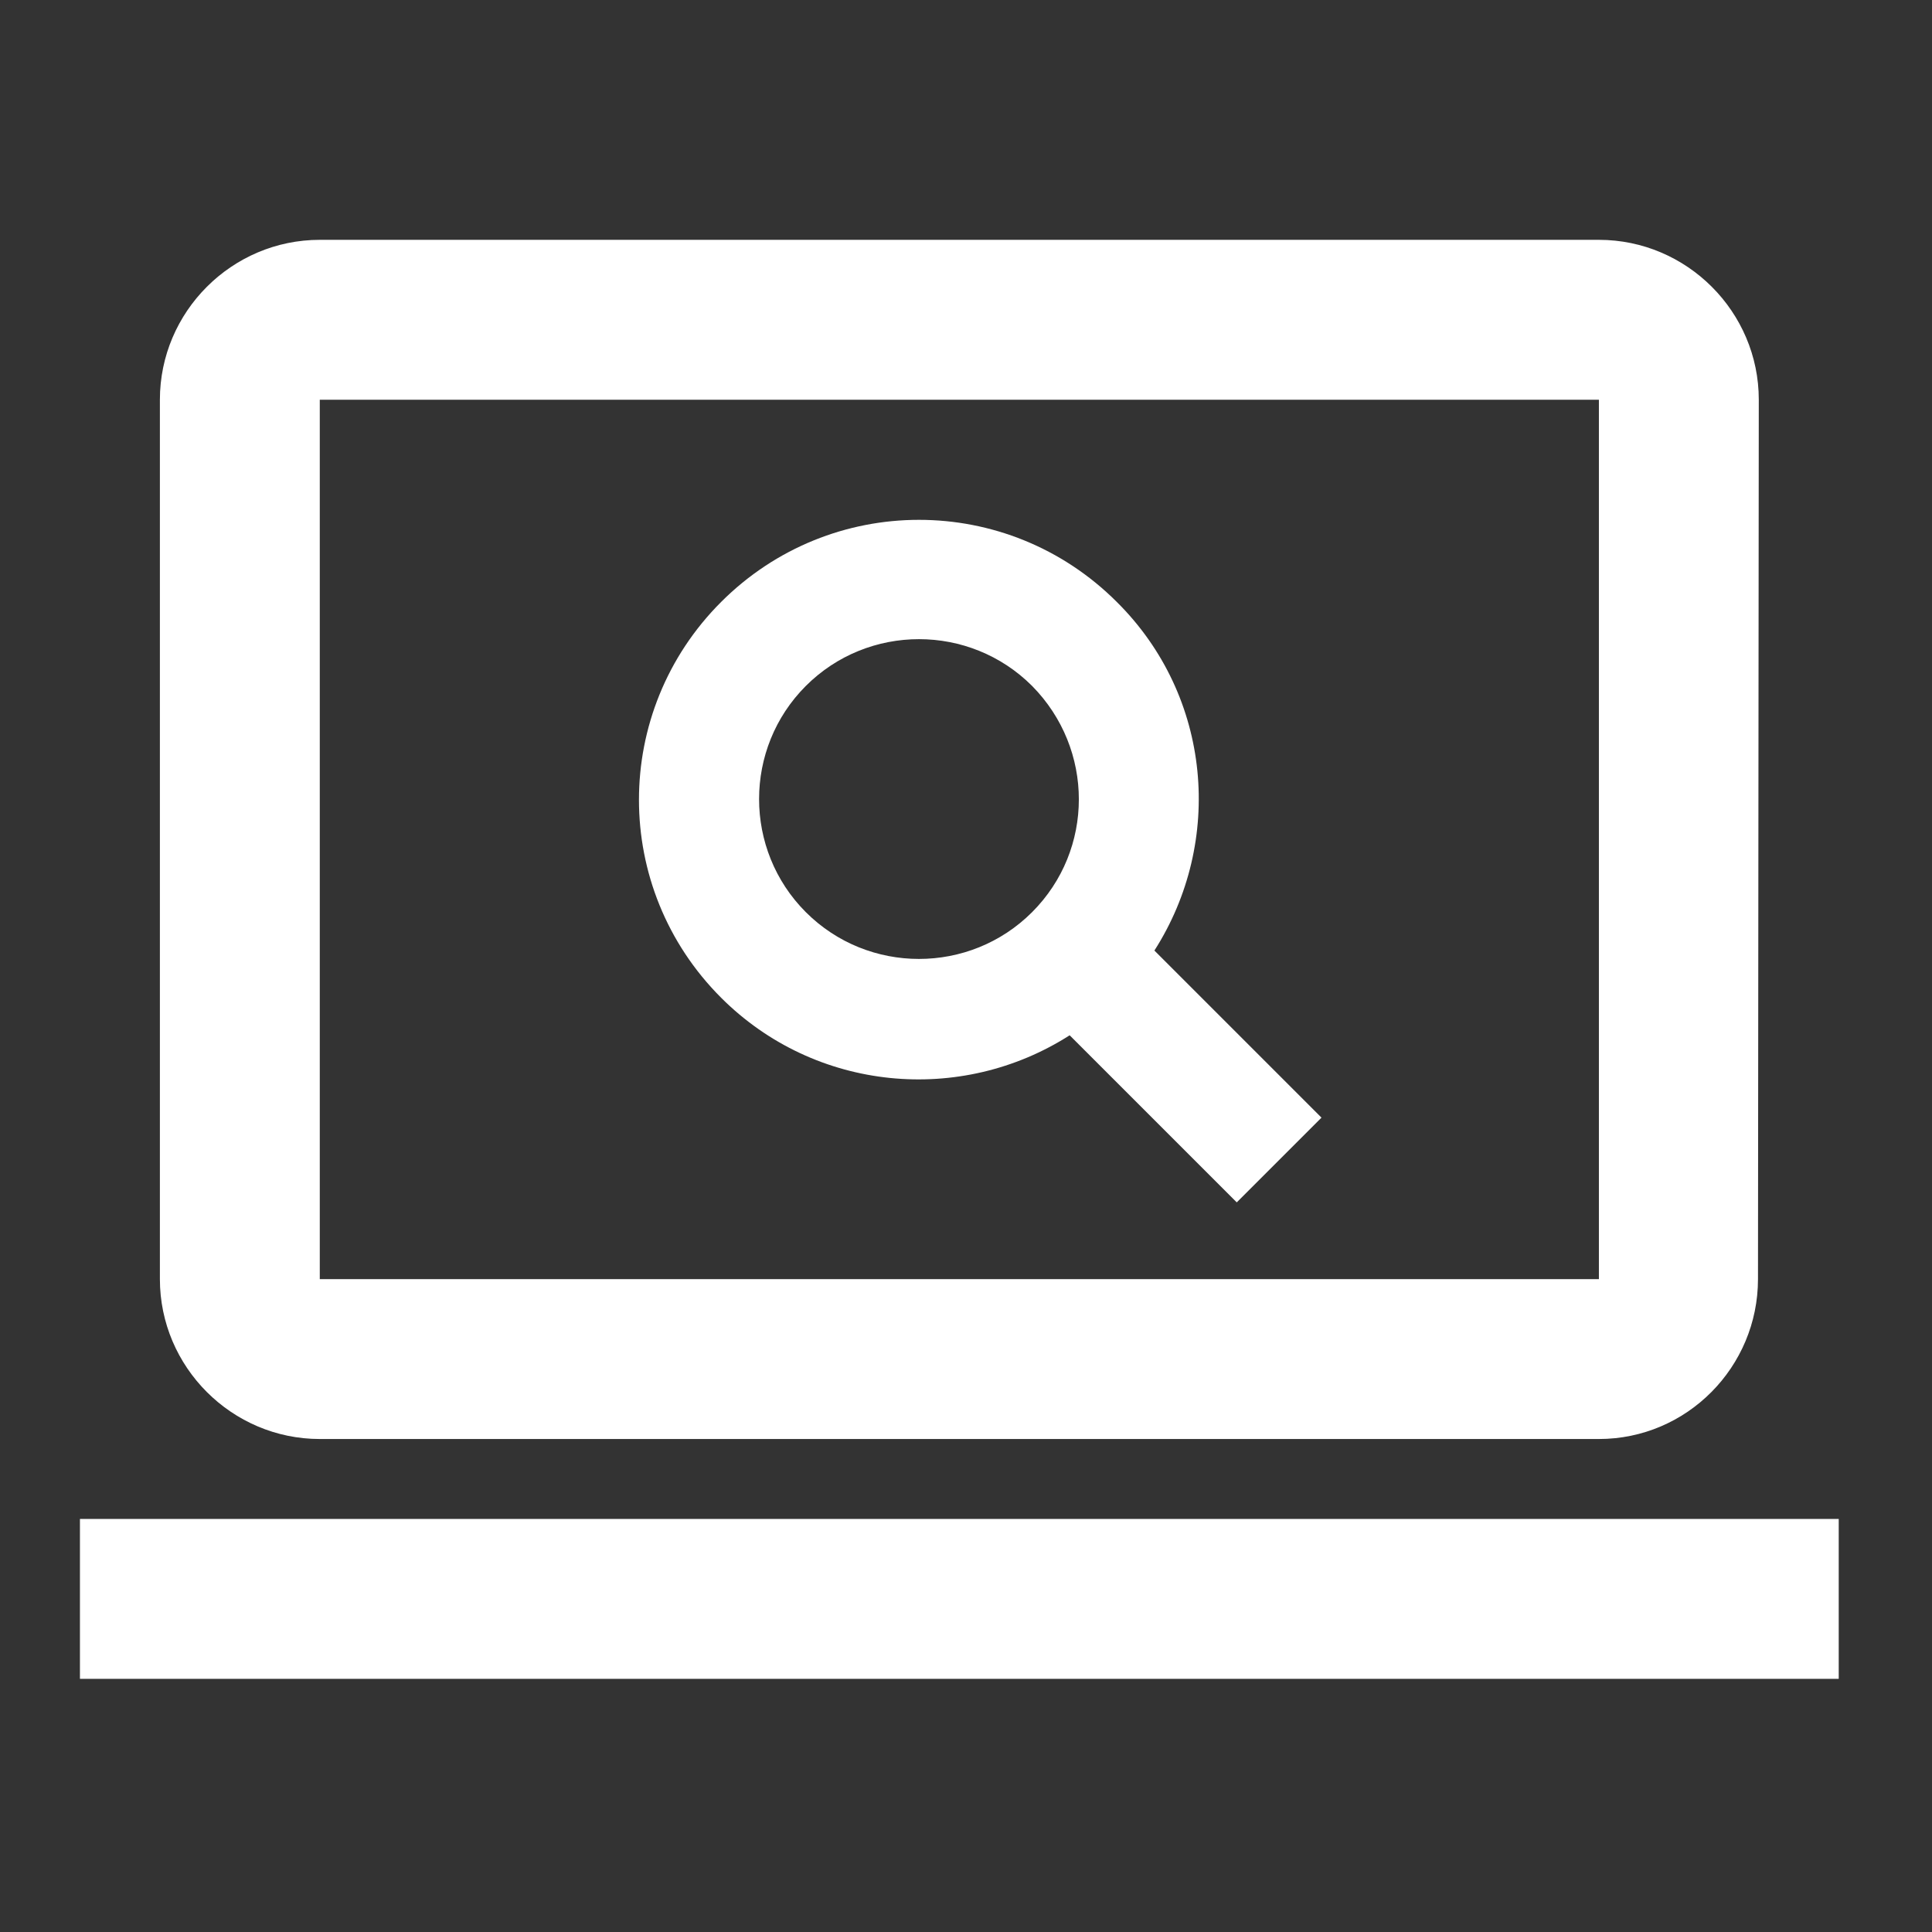 <svg width="29" height="29" viewBox="0 0 29 29" fill="none" xmlns="http://www.w3.org/2000/svg">
<rect x="0" y="0" width="29" height="29" fill="#333333" stroke="none"/>
<path d="M4.8 21.6H24C25.32 21.6 26.388 20.52 26.388 19.2L26.4 6C26.4 4.68 25.32 3.6 24 3.6H4.8C3.48 3.6 2.4 4.68 2.4 6V19.2C2.4 20.52 3.48 21.6 4.8 21.6ZM4.8 6H24V19.2H4.8V6Z" fill="white"/>
<path d="M27.6 22.8H1.2V25.2H27.6V22.8Z" fill="white"/>
<path d="M16.764 9.036C15.12 7.392 12.468 7.392 10.824 9.036C9.18 10.68 9.18 13.332 10.824 14.976C12.24 16.392 14.424 16.584 16.056 15.54L18.564 18.048L19.836 16.776L17.328 14.268C18.372 12.636 18.192 10.452 16.764 9.036ZM15.492 13.692C14.556 14.628 13.032 14.628 12.096 13.692C11.16 12.756 11.16 11.232 12.096 10.296C13.032 9.36 14.556 9.36 15.492 10.296C16.428 11.244 16.428 12.756 15.492 13.692Z" fill="white"/>
</svg>
